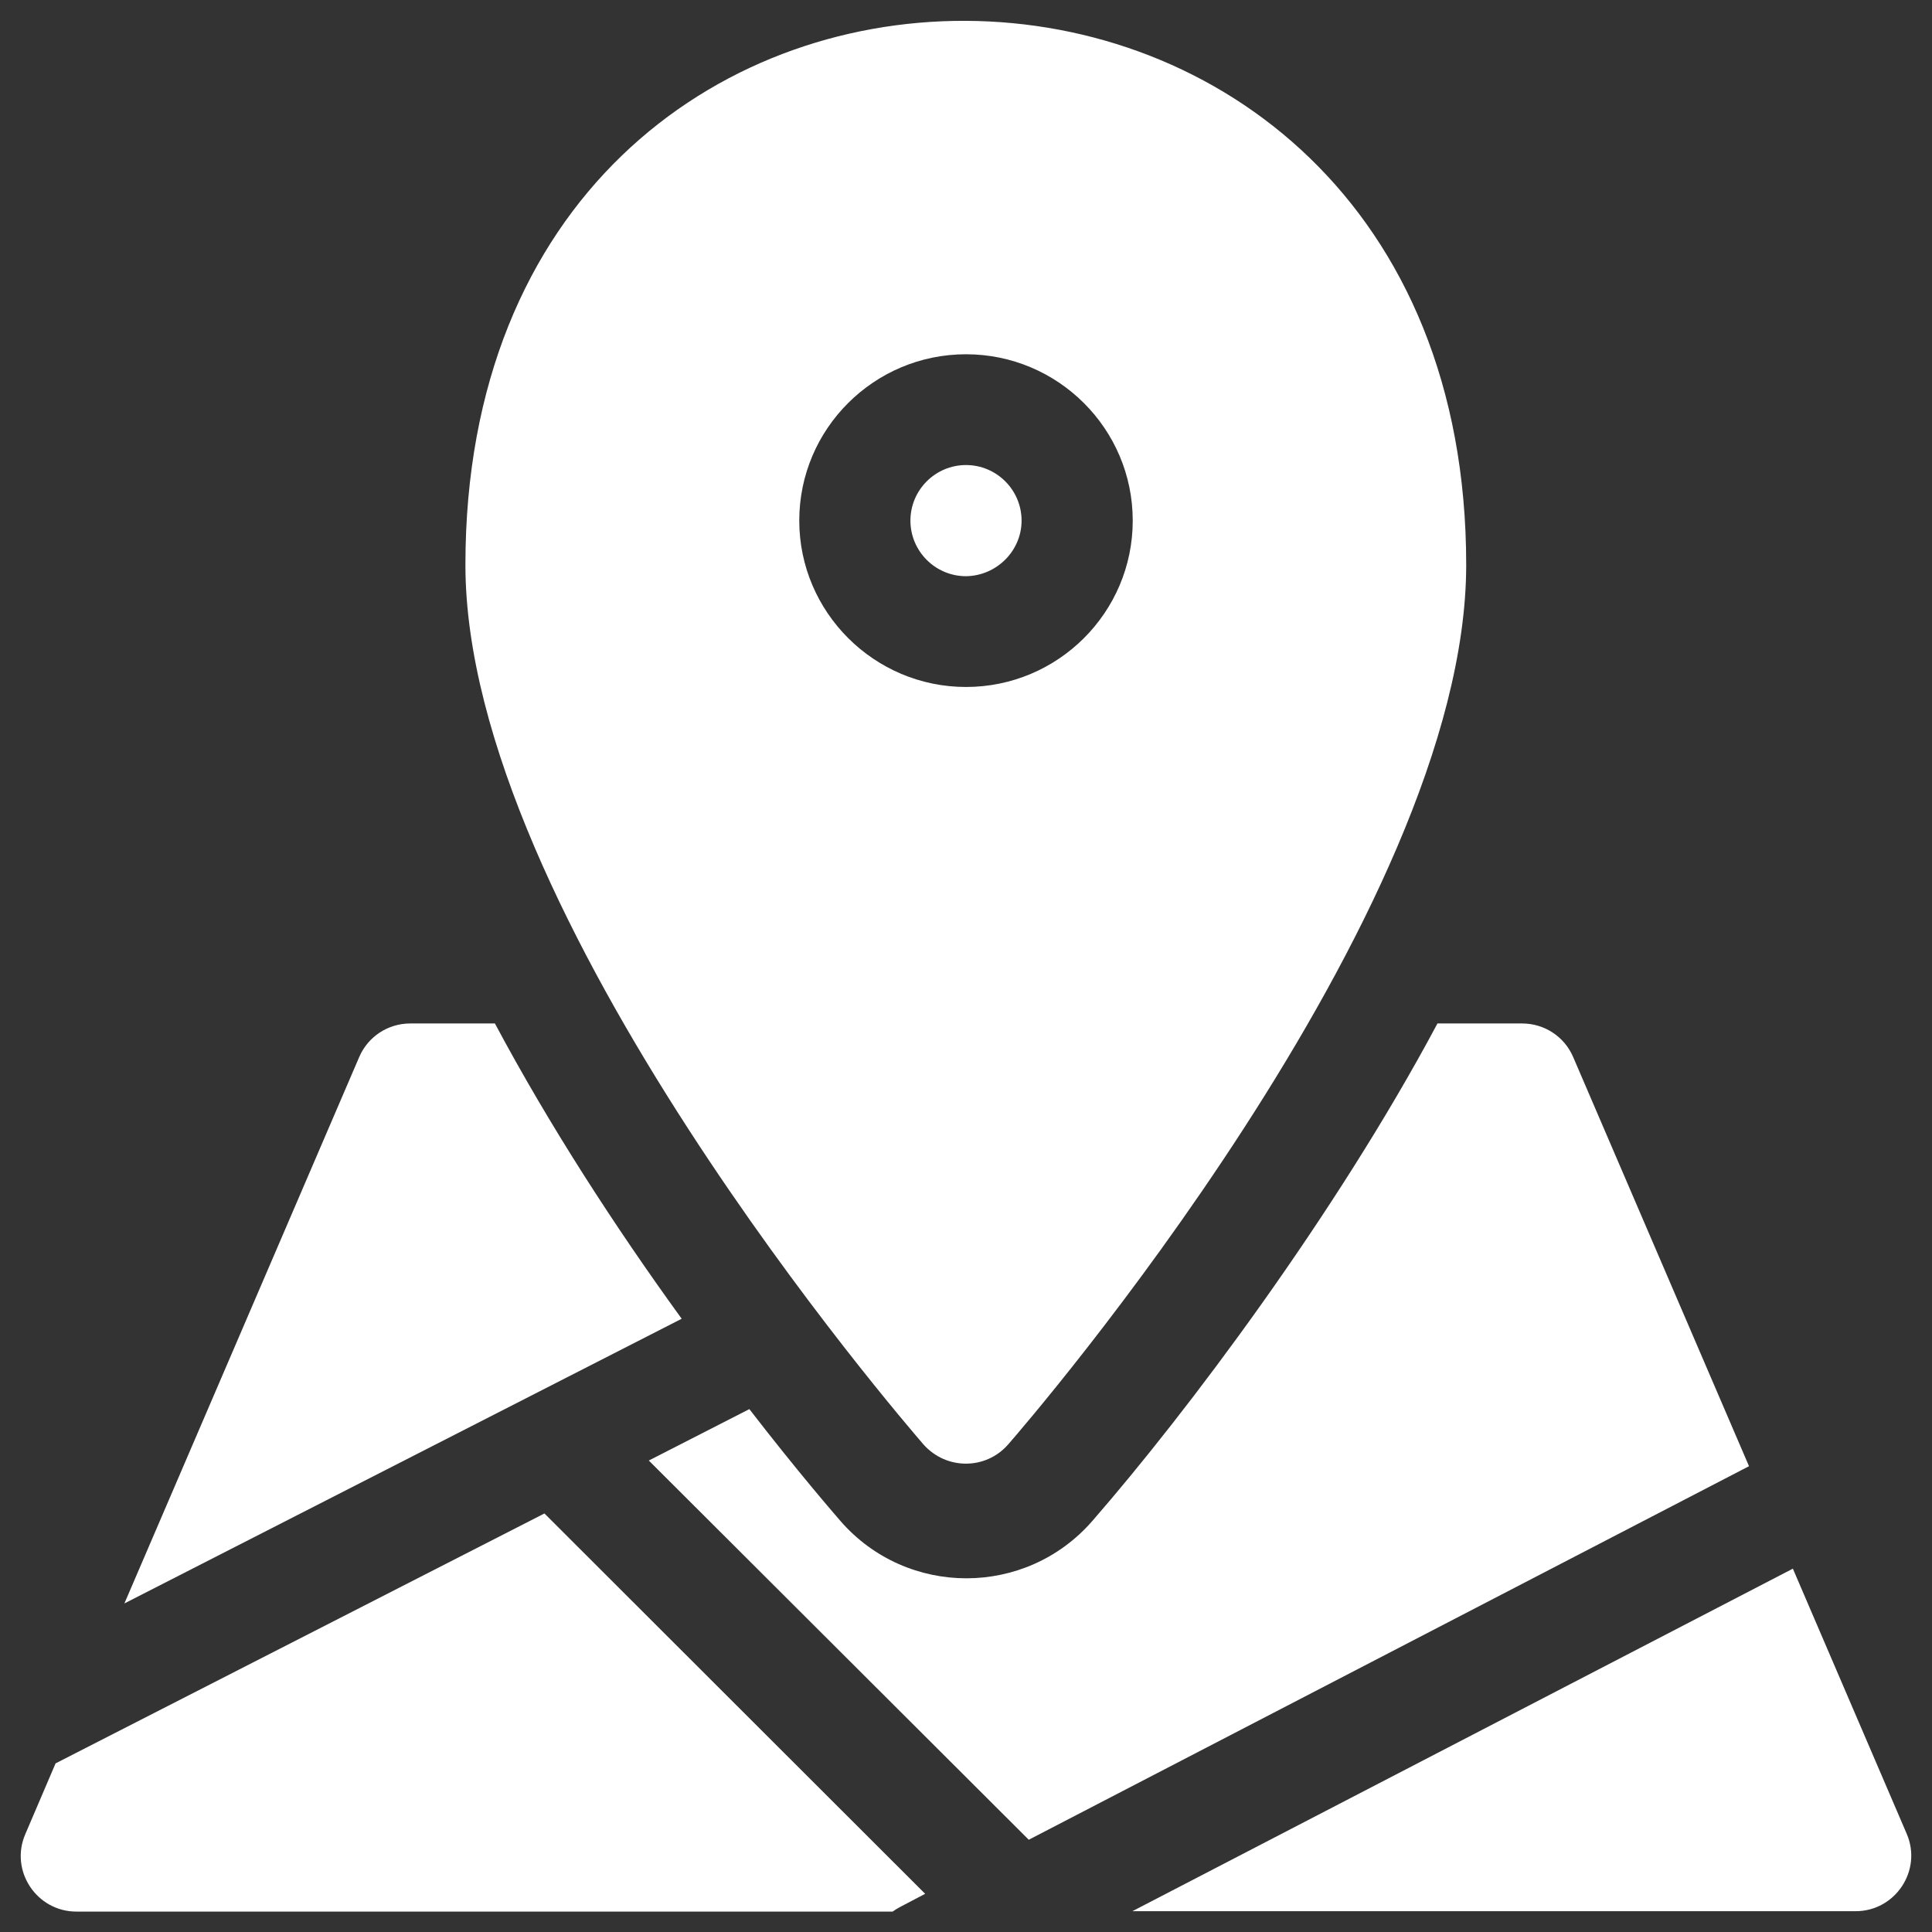 <?xml version="1.0" encoding="UTF-8"?>
<!-- Generator: Adobe Illustrator 24.0.2, SVG Export Plug-In . SVG Version: 6.00 Build 0)  -->
<svg xmlns="http://www.w3.org/2000/svg" xmlns:xlink="http://www.w3.org/1999/xlink" version="1.1" id="Layer_1" x="0px" y="0px" viewBox="0 0 511 511" style="enable-background:new 0 0 511 511;" xml:space="preserve">
<rect x="0" y="0" width="511" height="511" fill="#333333" stroke="none"/>
<style type="text/css">
	.st0{fill:#FFFFFF;}
</style>
<path class="st0" d="M130.9,270.7h-22.4c-5.9,0-11.2,3.5-13.5,8.9L32.9,424.1l147.4-75.3C162.6,324.4,145.2,297.5,130.9,270.7z"></path>
<path class="st0" d="M416.1,279.6c-2.3-5.4-7.6-8.9-13.5-8.9h-22.4c-27,50.6-66.3,102.9-91.3,131.6c-17.6,20.2-49,20.2-66.6,0  c-1.8-2.1-11.2-12.9-24.1-29.6l-26.6,13.6l100.5,100.3l190.5-98.8L416.1,279.6z"></path>
<path class="st0" d="M14.7,466.4l-8,18.7c-4.2,9.7,3,20.5,13.5,20.5h215.9c1.4-1,1.4-0.9,8.6-4.7L144,400.3L14.7,466.4z"></path>
<path class="st0" d="M504.3,485l-30.1-70.1l-174.7,90.6h191.3C501.3,505.5,508.5,494.7,504.3,485z"></path>
<path class="st0" d="M270.2,137.7c0-8.1-6.6-14.7-14.7-14.7c-8.1,0-14.7,6.6-14.7,14.7c0,8.1,6.6,14.7,14.7,14.7  C263.6,152.3,270.2,145.7,270.2,137.7z"></path>
<path class="st0" d="M266.6,382.1c5-5.7,121.2-140.2,121.2-232.7c0-190.7-264.7-193-264.7,0c0,92.5,116.3,227,121.2,232.7  C250.3,388.8,260.7,388.8,266.6,382.1z M211.4,137.7c0-24.3,19.8-44,44.1-44c24.3,0,44.1,19.7,44.1,44c0,24.3-19.8,44-44.1,44  C231.2,181.7,211.4,161.9,211.4,137.7z"></path>
</svg>
